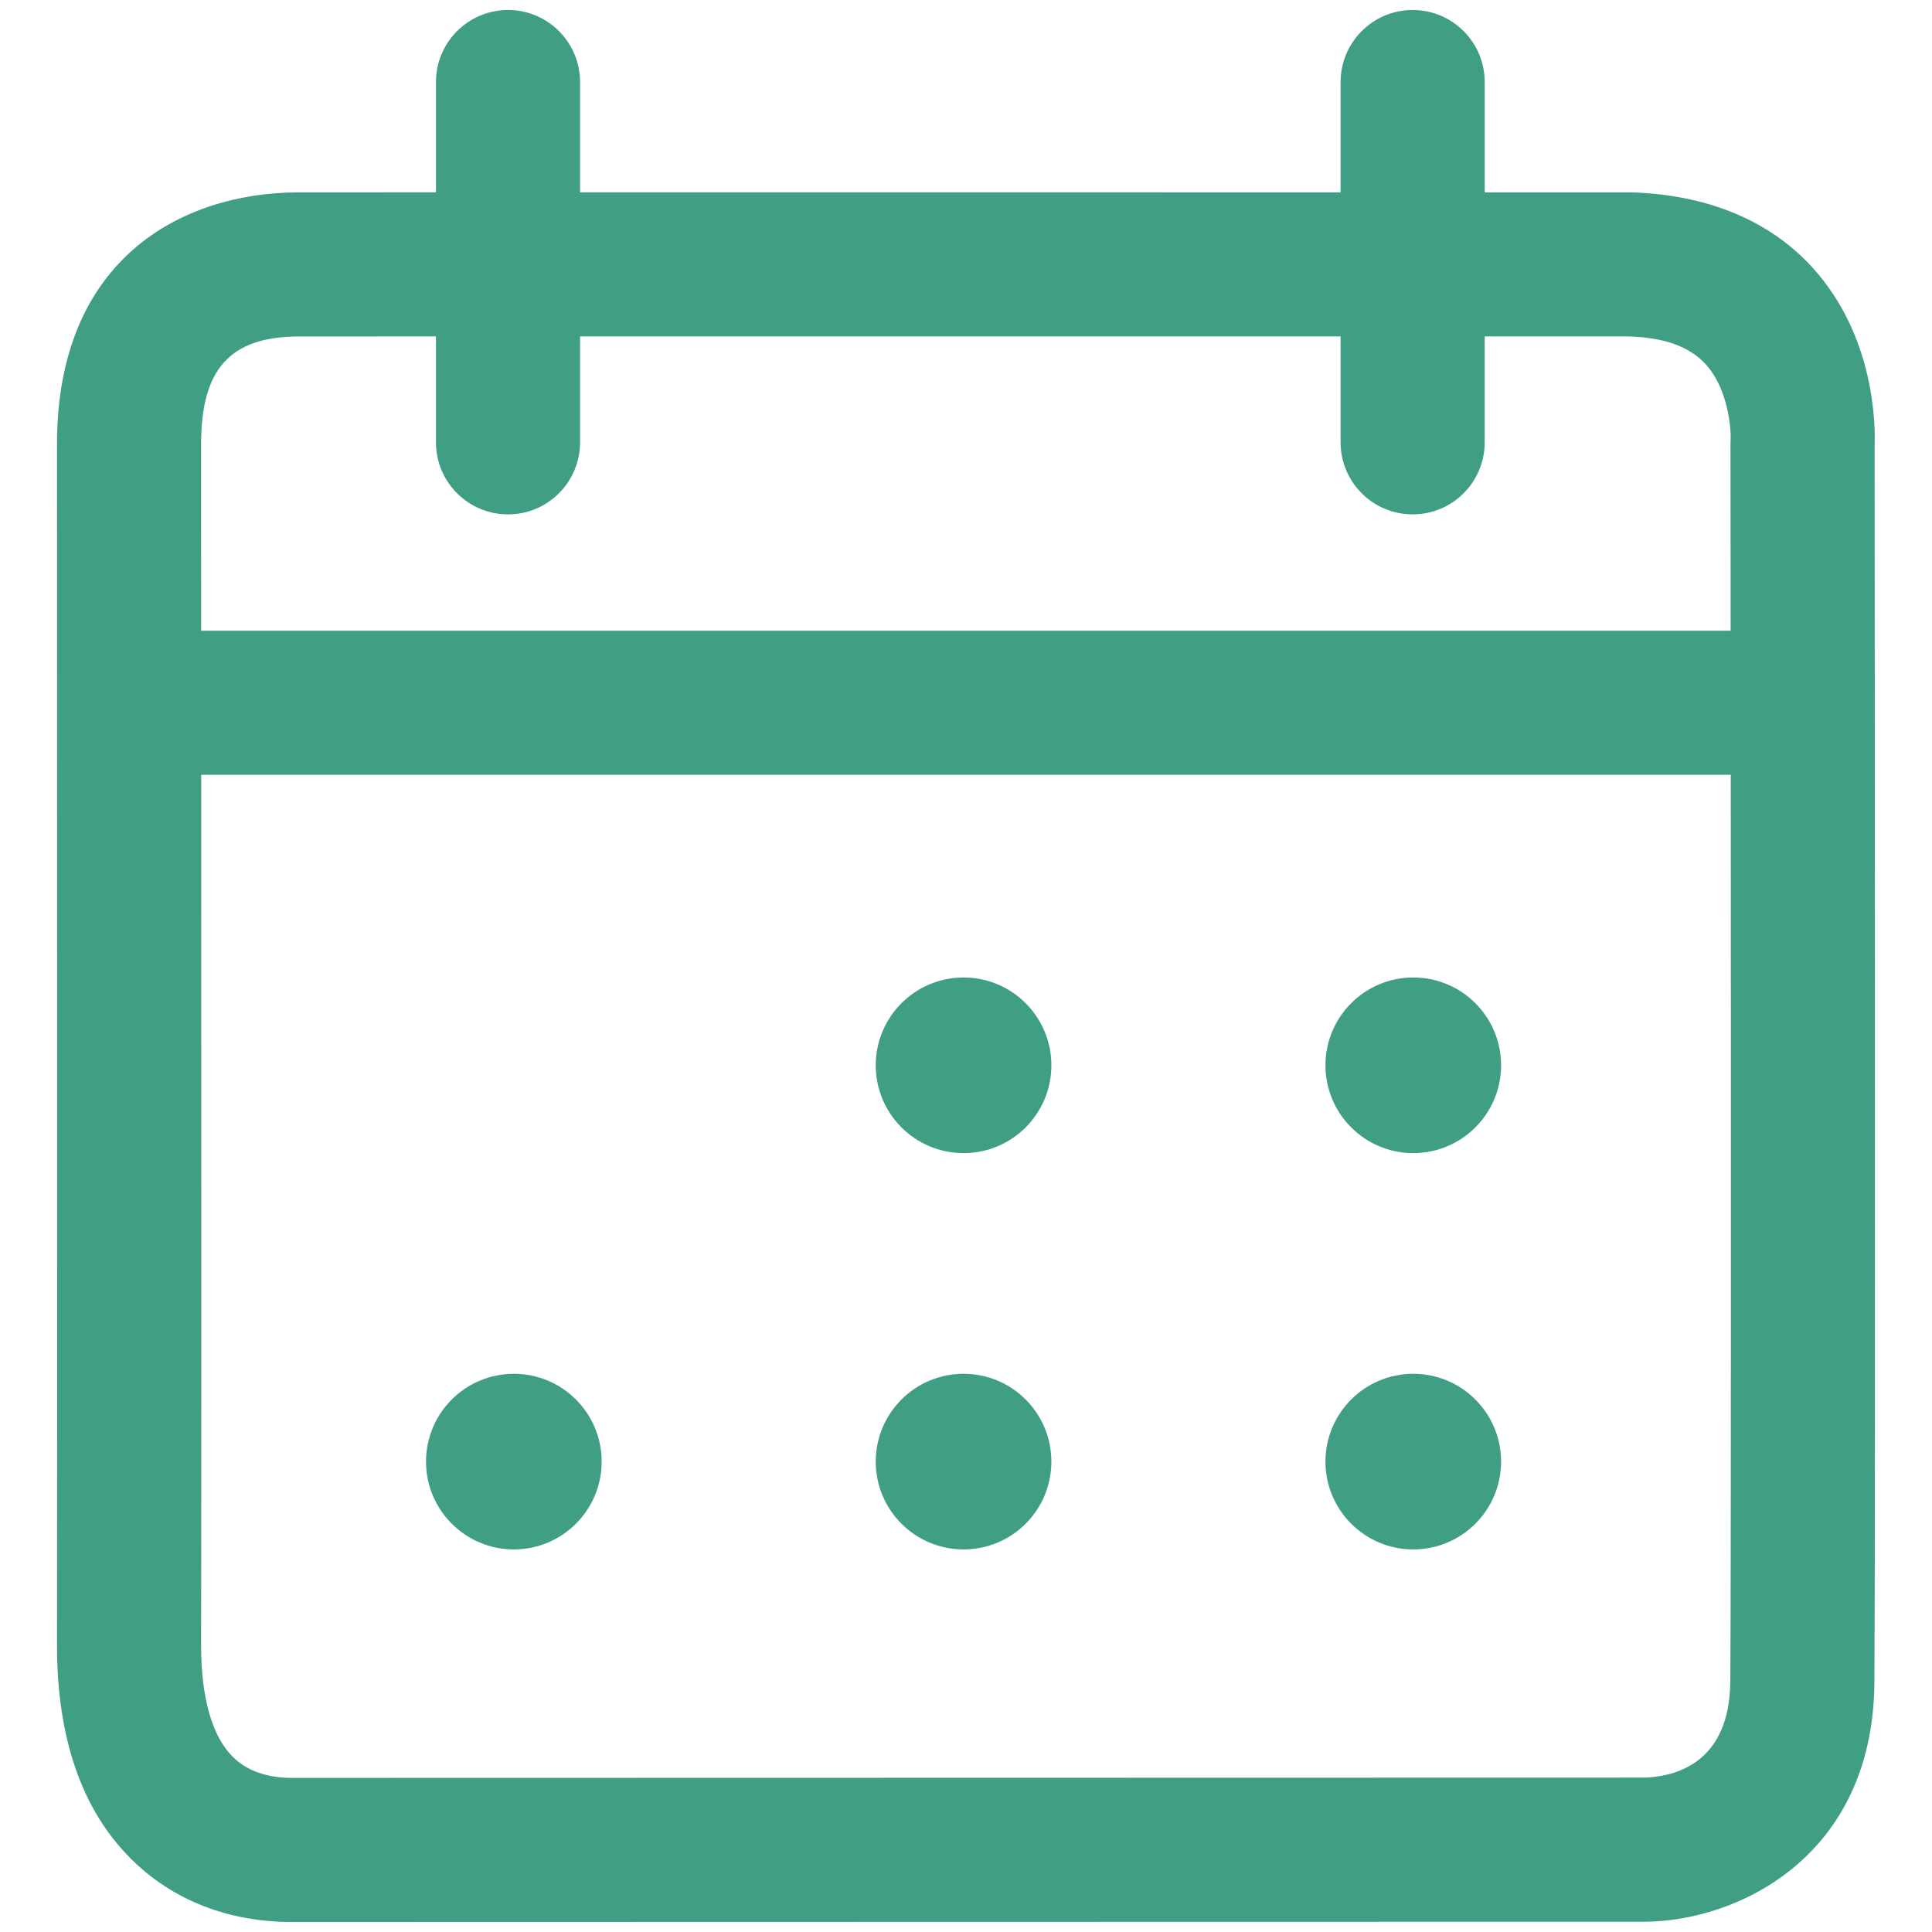 <svg xmlns="http://www.w3.org/2000/svg" id="Layer_1" viewBox="0 0 300 300"><defs><style> .st0 { fill: #409e85; } </style></defs><path class="st0" d="M291.086,69.303c.131-3.089.117-16.98-9.608-27.717-4.589-5.077-13.127-11.225-28.074-11.713-1.593,0-10.139-0-22.858-.002V12.74c0-6.177-5.012-11.189-11.189-11.189s-11.189,5.012-11.189,11.189v17.129c-35.126-.003-83.35-.006-118.095-.005V12.74c0-6.177-5.012-11.189-11.189-11.189s-11.189,5.012-11.189,11.189v17.125c-12.478.001-20.618.004-21.555.008-18.058.102-37.333,10.446-37.289,39.176,0,1.843.051,175.139,0,186.466,0,14.365,3.853,25.503,11.458,33.093,6.447,6.439,15.115,9.841,25.066,9.841h.051c8.763-.007,209.798-.044,209.777-.044h.058c14.314,0,35.621-9.907,35.796-37.223.182-27.608.036-184.172.029-191.879ZM31.229,69.019c-.022-11.699,4.48-16.71,15.042-16.769.909-.004,8.982-.008,21.423-.011v16.445c0,6.177,5.012,11.189,11.189,11.189s11.189-5.012,11.189-11.189v-16.447c4.826-0,9.887-.001,15.166-.001,32.741,0,72.779-0,102.929.001v16.447c0,6.177,5.012,11.189,11.189,11.189s11.189-5.012,11.189-11.189v-16.446c13.536.001,22.15.003,22.487.005,5.434.182,9.28,1.573,11.779,4.269,3.475,3.759,4.006,9.863,3.919,11.779-.015.248-.022.503-.022.758,0,.426.011,11.837.024,28.89H31.237c-.004-17.334-.007-28.905-.007-28.905v-.015ZM268.68,261.036c-.08,12.755-8.537,14.867-13.454,14.991,0,0-201.05.036-209.82.044h-.022c-3.955,0-7.066-1.107-9.258-3.293-3.205-3.198-4.895-9.171-4.895-17.213.033-7.312.024-82.59.013-135.25h237.505c.032,50.581.053,122.838-.067,140.72Z"></path><circle class="st0" cx="149.621" cy="226.958" r="13.636"></circle><circle class="st0" cx="79.79" cy="226.958" r="13.636"></circle><circle class="st0" cx="219.451" cy="226.958" r="13.636"></circle><circle class="st0" cx="149.621" cy="165.419" r="13.636"></circle><circle class="st0" cx="219.452" cy="165.419" r="13.636"></circle></svg>